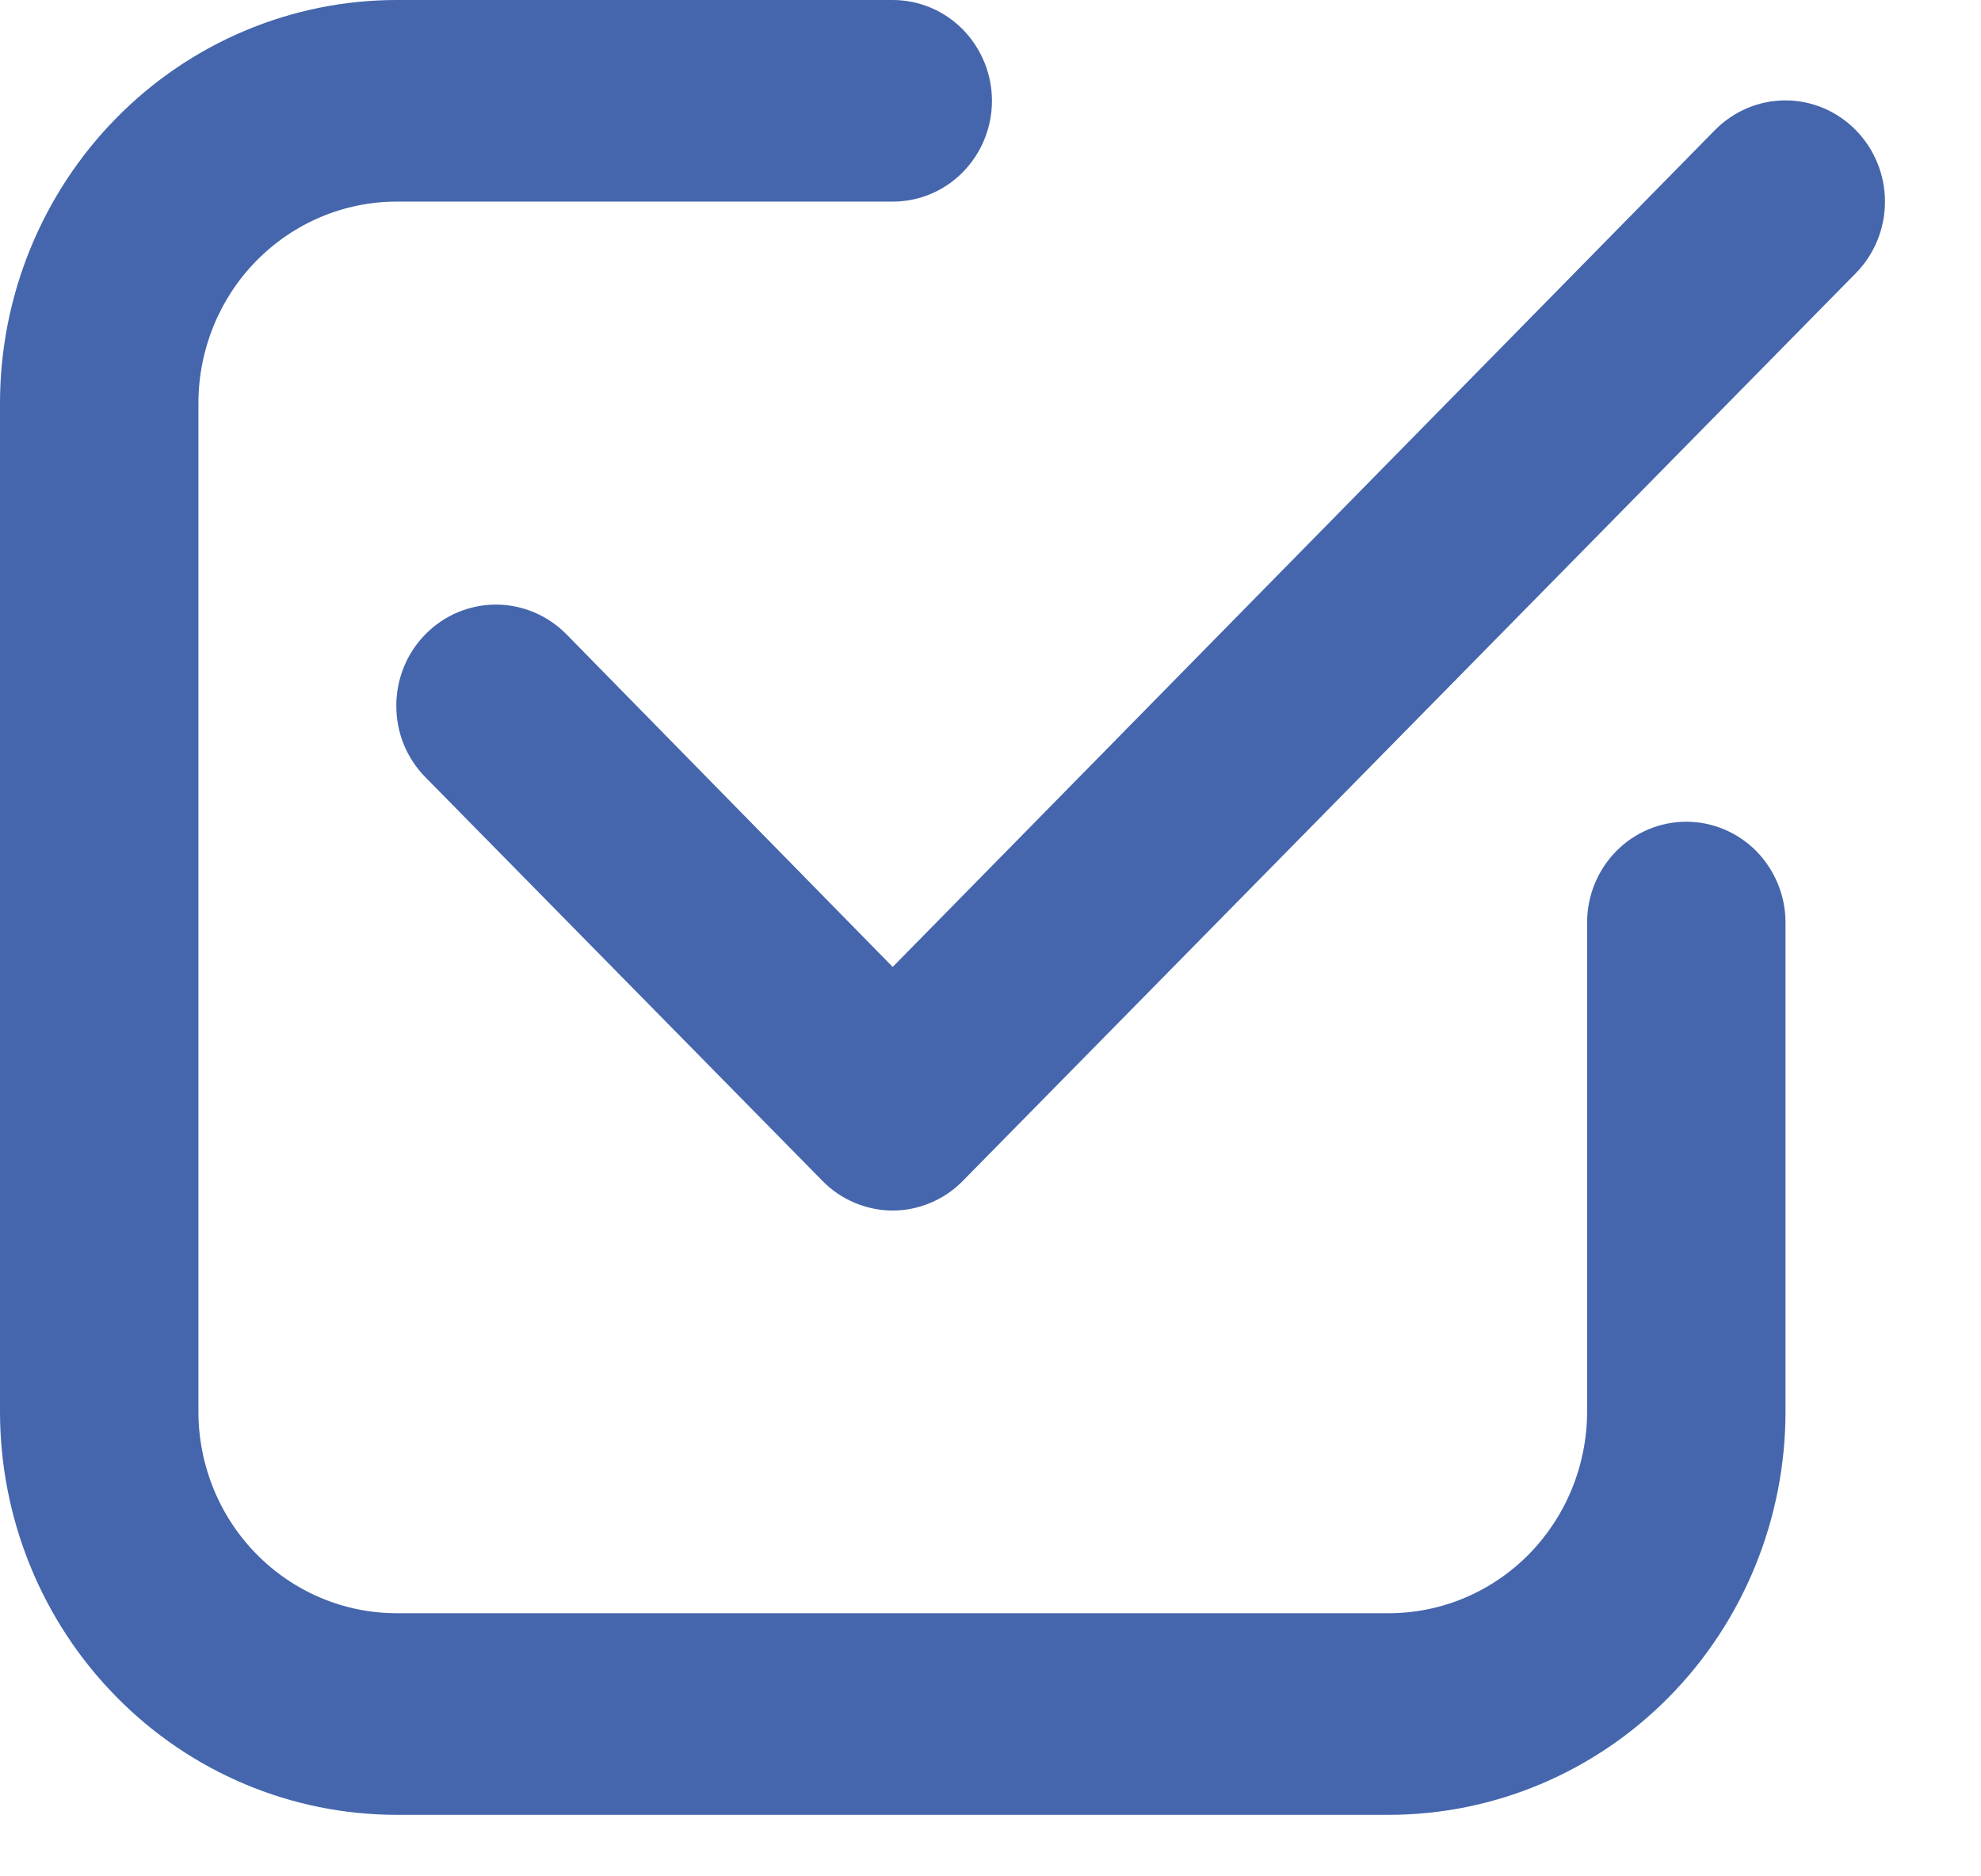<?xml version="1.0" encoding="UTF-8"?> <svg xmlns="http://www.w3.org/2000/svg" width="19" height="18" viewBox="0 0 19 18" fill="none"><path d="M3.805 17.41H13.319C14.328 17.41 15.296 17.003 16.01 16.277C16.724 15.552 17.125 14.567 17.125 13.541V8.85C17.125 8.594 17.024 8.348 16.846 8.166C16.668 7.985 16.425 7.883 16.173 7.883C15.921 7.883 15.679 7.985 15.501 8.166C15.322 8.348 15.222 8.594 15.222 8.85V13.541C15.222 14.054 15.021 14.546 14.665 14.909C14.308 15.272 13.824 15.476 13.319 15.476H3.805C3.301 15.476 2.817 15.272 2.46 14.909C2.103 14.546 1.903 14.054 1.903 13.541V3.869C1.903 3.356 2.103 2.864 2.46 2.501C2.817 2.138 3.301 1.934 3.805 1.934H8.562C8.815 1.934 9.057 1.833 9.235 1.651C9.413 1.47 9.514 1.224 9.514 0.967C9.514 0.711 9.413 0.465 9.235 0.283C9.057 0.102 8.815 0 8.562 0H3.805C2.796 0 1.828 0.408 1.115 1.133C0.401 1.859 0 2.843 0 3.869V13.541C0 14.567 0.401 15.552 1.115 16.277C1.828 17.003 2.796 17.41 3.805 17.41Z" fill="#4566AC"></path><path d="M16.448 1.248L8.562 9.276L5.432 6.084C5.252 5.902 5.009 5.8 4.756 5.8C4.503 5.8 4.26 5.902 4.081 6.084C3.901 6.266 3.801 6.513 3.801 6.771C3.801 6.898 3.825 7.025 3.873 7.142C3.921 7.26 3.992 7.367 4.081 7.457L7.886 11.326C7.974 11.417 8.08 11.489 8.196 11.538C8.312 11.587 8.436 11.613 8.562 11.613C8.687 11.613 8.811 11.587 8.927 11.538C9.043 11.489 9.149 11.417 9.237 11.326L17.799 2.621C17.978 2.439 18.079 2.192 18.079 1.935C18.079 1.677 17.978 1.43 17.799 1.248C17.62 1.066 17.377 0.963 17.124 0.963C16.87 0.963 16.628 1.066 16.448 1.248Z" fill="#4566AC"></path></svg> 